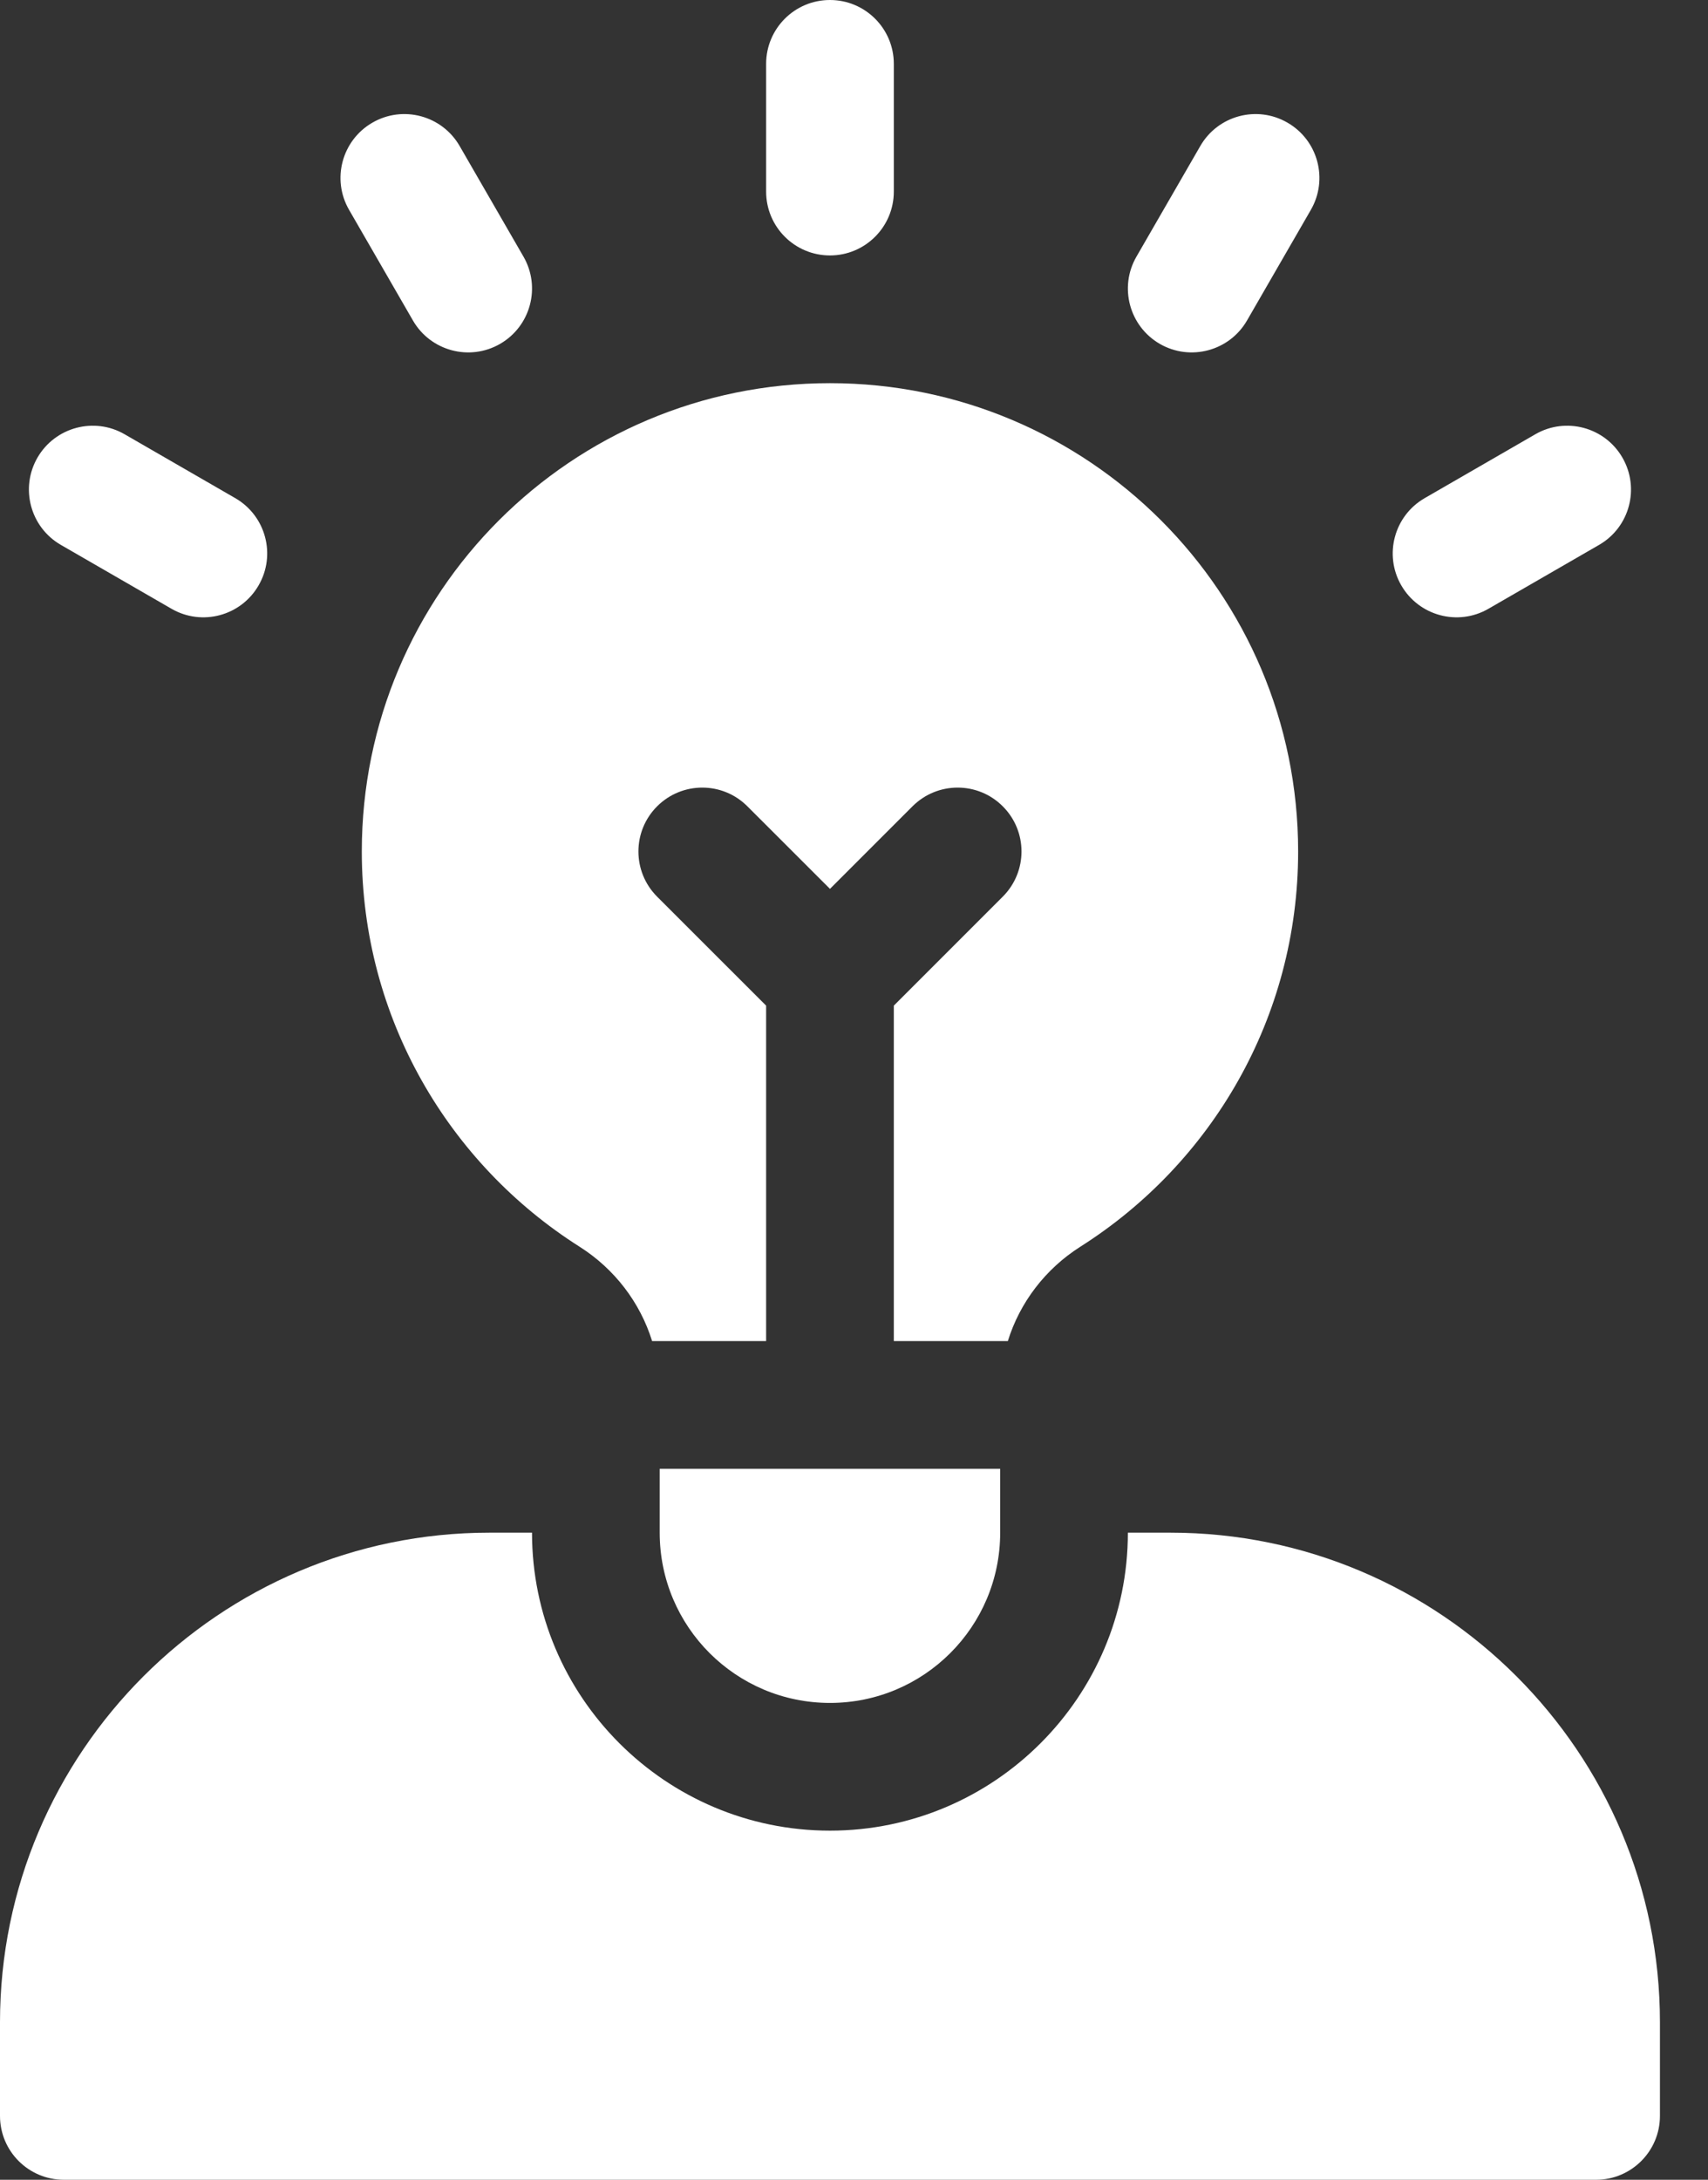 <svg width="29" height="37" viewBox="0 0 29 37" fill="none" xmlns="http://www.w3.org/2000/svg">
<rect x="0" y="0" width="29" height="37" fill="#333333" stroke="none"/>
<path d="M19.873 26.016H19.15C19.15 28.805 16.881 31.074 14.092 31.074C11.303 31.074 9.033 28.805 9.033 26.016H8.311C3.728 26.016 0 29.744 0 34.326V35.916C0 36.515 0.485 37 1.084 37H27.1C27.698 37 28.184 36.515 28.184 35.916V34.326C28.184 29.744 24.456 26.016 19.873 26.016Z" fill="white"/>
<path d="M11.201 24.932V26.016C11.201 27.612 12.495 28.906 14.092 28.906C15.688 28.906 16.982 27.612 16.982 26.016V24.932H11.201Z" fill="white"/>
<path d="M14.092 4.336C14.69 4.336 15.176 3.851 15.176 3.252V1.084C15.176 0.485 14.69 0 14.092 0C13.493 0 13.008 0.485 13.008 1.084V3.252C13.008 3.851 13.493 4.336 14.092 4.336Z" fill="white"/>
<path d="M5.927 3.562L7.011 5.44C7.31 5.958 7.973 6.136 8.491 5.837C9.01 5.537 9.187 4.874 8.888 4.356L7.804 2.478C7.505 1.96 6.842 1.782 6.323 2.082C5.805 2.381 5.627 3.044 5.927 3.562Z" fill="white"/>
<path d="M1.033 9.249L2.911 10.333C3.429 10.633 4.092 10.455 4.391 9.936C4.691 9.418 4.513 8.755 3.995 8.456L2.117 7.372C1.599 7.072 0.936 7.25 0.636 7.768C0.337 8.287 0.515 8.95 1.033 9.249Z" fill="white"/>
<path d="M26.067 7.372L24.189 8.456C23.671 8.755 23.493 9.418 23.792 9.936C24.092 10.455 24.755 10.633 25.273 10.333L27.151 9.249C27.669 8.95 27.847 8.287 27.547 7.768C27.248 7.25 26.585 7.072 26.067 7.372Z" fill="white"/>
<path d="M19.692 5.837C20.211 6.136 20.874 5.958 21.173 5.44L22.257 3.562C22.556 3.044 22.379 2.381 21.86 2.082C21.342 1.782 20.679 1.96 20.38 2.478L19.296 4.356C18.996 4.874 19.174 5.537 19.692 5.837Z" fill="white"/>
<path d="M14.092 6.504C9.702 6.504 6.143 10.063 6.143 14.453C6.143 17.278 7.619 19.754 9.84 21.162C10.436 21.54 10.869 22.11 11.072 22.764H13.008V17.07L11.157 15.22C10.734 14.796 10.734 14.11 11.157 13.687C11.581 13.263 12.267 13.263 12.69 13.687L14.092 15.088L15.493 13.687C15.917 13.263 16.603 13.263 17.026 13.687C17.45 14.11 17.45 14.796 17.026 15.22L15.176 17.07V22.764H17.112C17.315 22.11 17.748 21.54 18.343 21.162C20.565 19.754 22.041 17.278 22.041 14.453C22.041 10.063 18.482 6.504 14.092 6.504Z" fill="white"/>
</svg>
